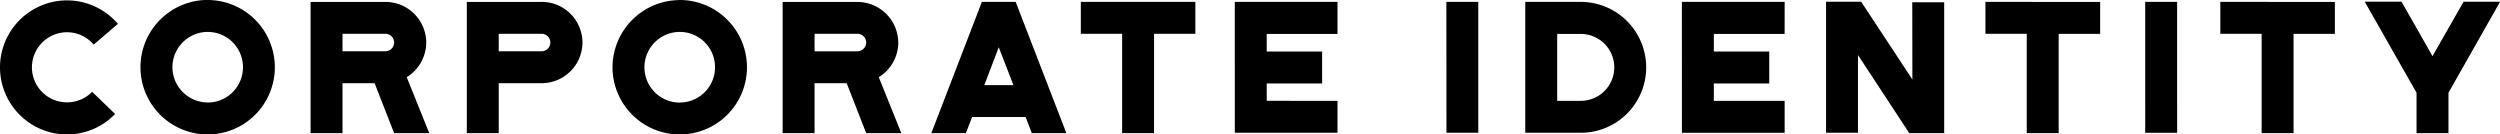 <svg xmlns="http://www.w3.org/2000/svg" width="146.454" height="7.876" viewBox="0 0 146.454 7.876">
  <path id="txt_about_corporateidentity" d="M3.927-5.9a2.063,2.063,0,0,1,1.562.726L6.908-6.391A3.941,3.941,0,0,0,3.927-7.766,3.929,3.929,0,0,0,0-3.839,3.929,3.929,0,0,0,3.927.088a3.9,3.9,0,0,0,2.816-1.2L5.4-2.409a2.063,2.063,0,0,1-1.474.616A2.052,2.052,0,0,1,1.87-3.839,2.061,2.061,0,0,1,3.927-5.9Zm8.239-1.892A3.948,3.948,0,0,0,8.228-3.85,3.941,3.941,0,0,0,12.166.088,3.934,3.934,0,0,0,16.1-3.85,3.941,3.941,0,0,0,12.166-7.788Zm0,6.006A2.073,2.073,0,0,1,10.1-3.85a2.073,2.073,0,0,1,2.068-2.068A2.066,2.066,0,0,1,14.234-3.85,2.066,2.066,0,0,1,12.166-1.782ZM24.97-5.3a2.39,2.39,0,0,0-2.387-2.376H18.194V.011h1.87V-2.915h1.881L23.089.011h2.057l-1.32-3.278A2.394,2.394,0,0,0,24.97-5.3Zm-2.387.517H20.064V-5.808h2.519a.512.512,0,0,1,.506.506A.514.514,0,0,1,22.583-4.785Zm9.152-2.893H27.346V.011h1.87V-2.915h2.519A2.392,2.392,0,0,0,34.122-5.3,2.39,2.39,0,0,0,31.735-7.678Zm0,2.893H29.216V-5.808h2.519a.512.512,0,0,1,.506.506A.514.514,0,0,1,31.735-4.785Zm8.085-3A3.948,3.948,0,0,0,35.882-3.85,3.941,3.941,0,0,0,39.82.088,3.934,3.934,0,0,0,43.758-3.85,3.941,3.941,0,0,0,39.82-7.788Zm0,6.006A2.073,2.073,0,0,1,37.752-3.85,2.073,2.073,0,0,1,39.82-5.918,2.066,2.066,0,0,1,41.888-3.85,2.066,2.066,0,0,1,39.82-1.782Zm12.8-3.52a2.39,2.39,0,0,0-2.387-2.376H45.848V.011h1.87V-2.915H49.6L50.743.011H52.8L51.48-3.267A2.394,2.394,0,0,0,52.624-5.3Zm-2.387.517H47.718V-5.808h2.519a.512.512,0,0,1,.506.506A.514.514,0,0,1,50.237-4.785ZM60.445.011h2.024L59.5-7.678h-1.98L54.56.011h2.024l.363-.946h3.135ZM57.662-2.8l.847-2.222L59.367-2.8ZM70.026-7.678v1.87h-2.42V.011h-1.87V-5.808h-2.42v-1.87Zm2.31,7.667h6.017v-1.87H74.206V-2.9h3.245v-1.87H74.206V-5.8h4.147V-7.678H72.336Zm12.4,0H86.6V-7.678h-1.87Zm7.876-7.667H89.353V-.011h3.256a3.831,3.831,0,0,0,3.828-3.828A3.84,3.84,0,0,0,92.609-7.678Zm0,5.8H91.223V-5.8h1.386a1.962,1.962,0,0,1,1.958,1.958A1.962,1.962,0,0,1,92.609-1.881Zm5.918,1.87h6.017v-1.87H100.4V-2.9h3.245v-1.87H100.4V-5.8h4.147V-7.678H98.527Zm13.5-3.124-3-4.554h-2.057V-.011h1.87V-4.565L111.848.011h2.046V-7.656h-1.87Zm11-4.543v1.87H120.6V.011h-1.87V-5.808h-2.42v-1.87Zm2.64,7.667h1.87V-7.678h-1.87Zm11.11-7.667v1.87h-2.42V.011h-1.87V-5.808h-2.42v-1.87Zm9.68-.011H144.32L142.5-4.5l-1.815-3.19h-2.156l3.036,5.335V.011h1.87V-2.354Z" transform="translate(0 7.788)"/>
</svg>
